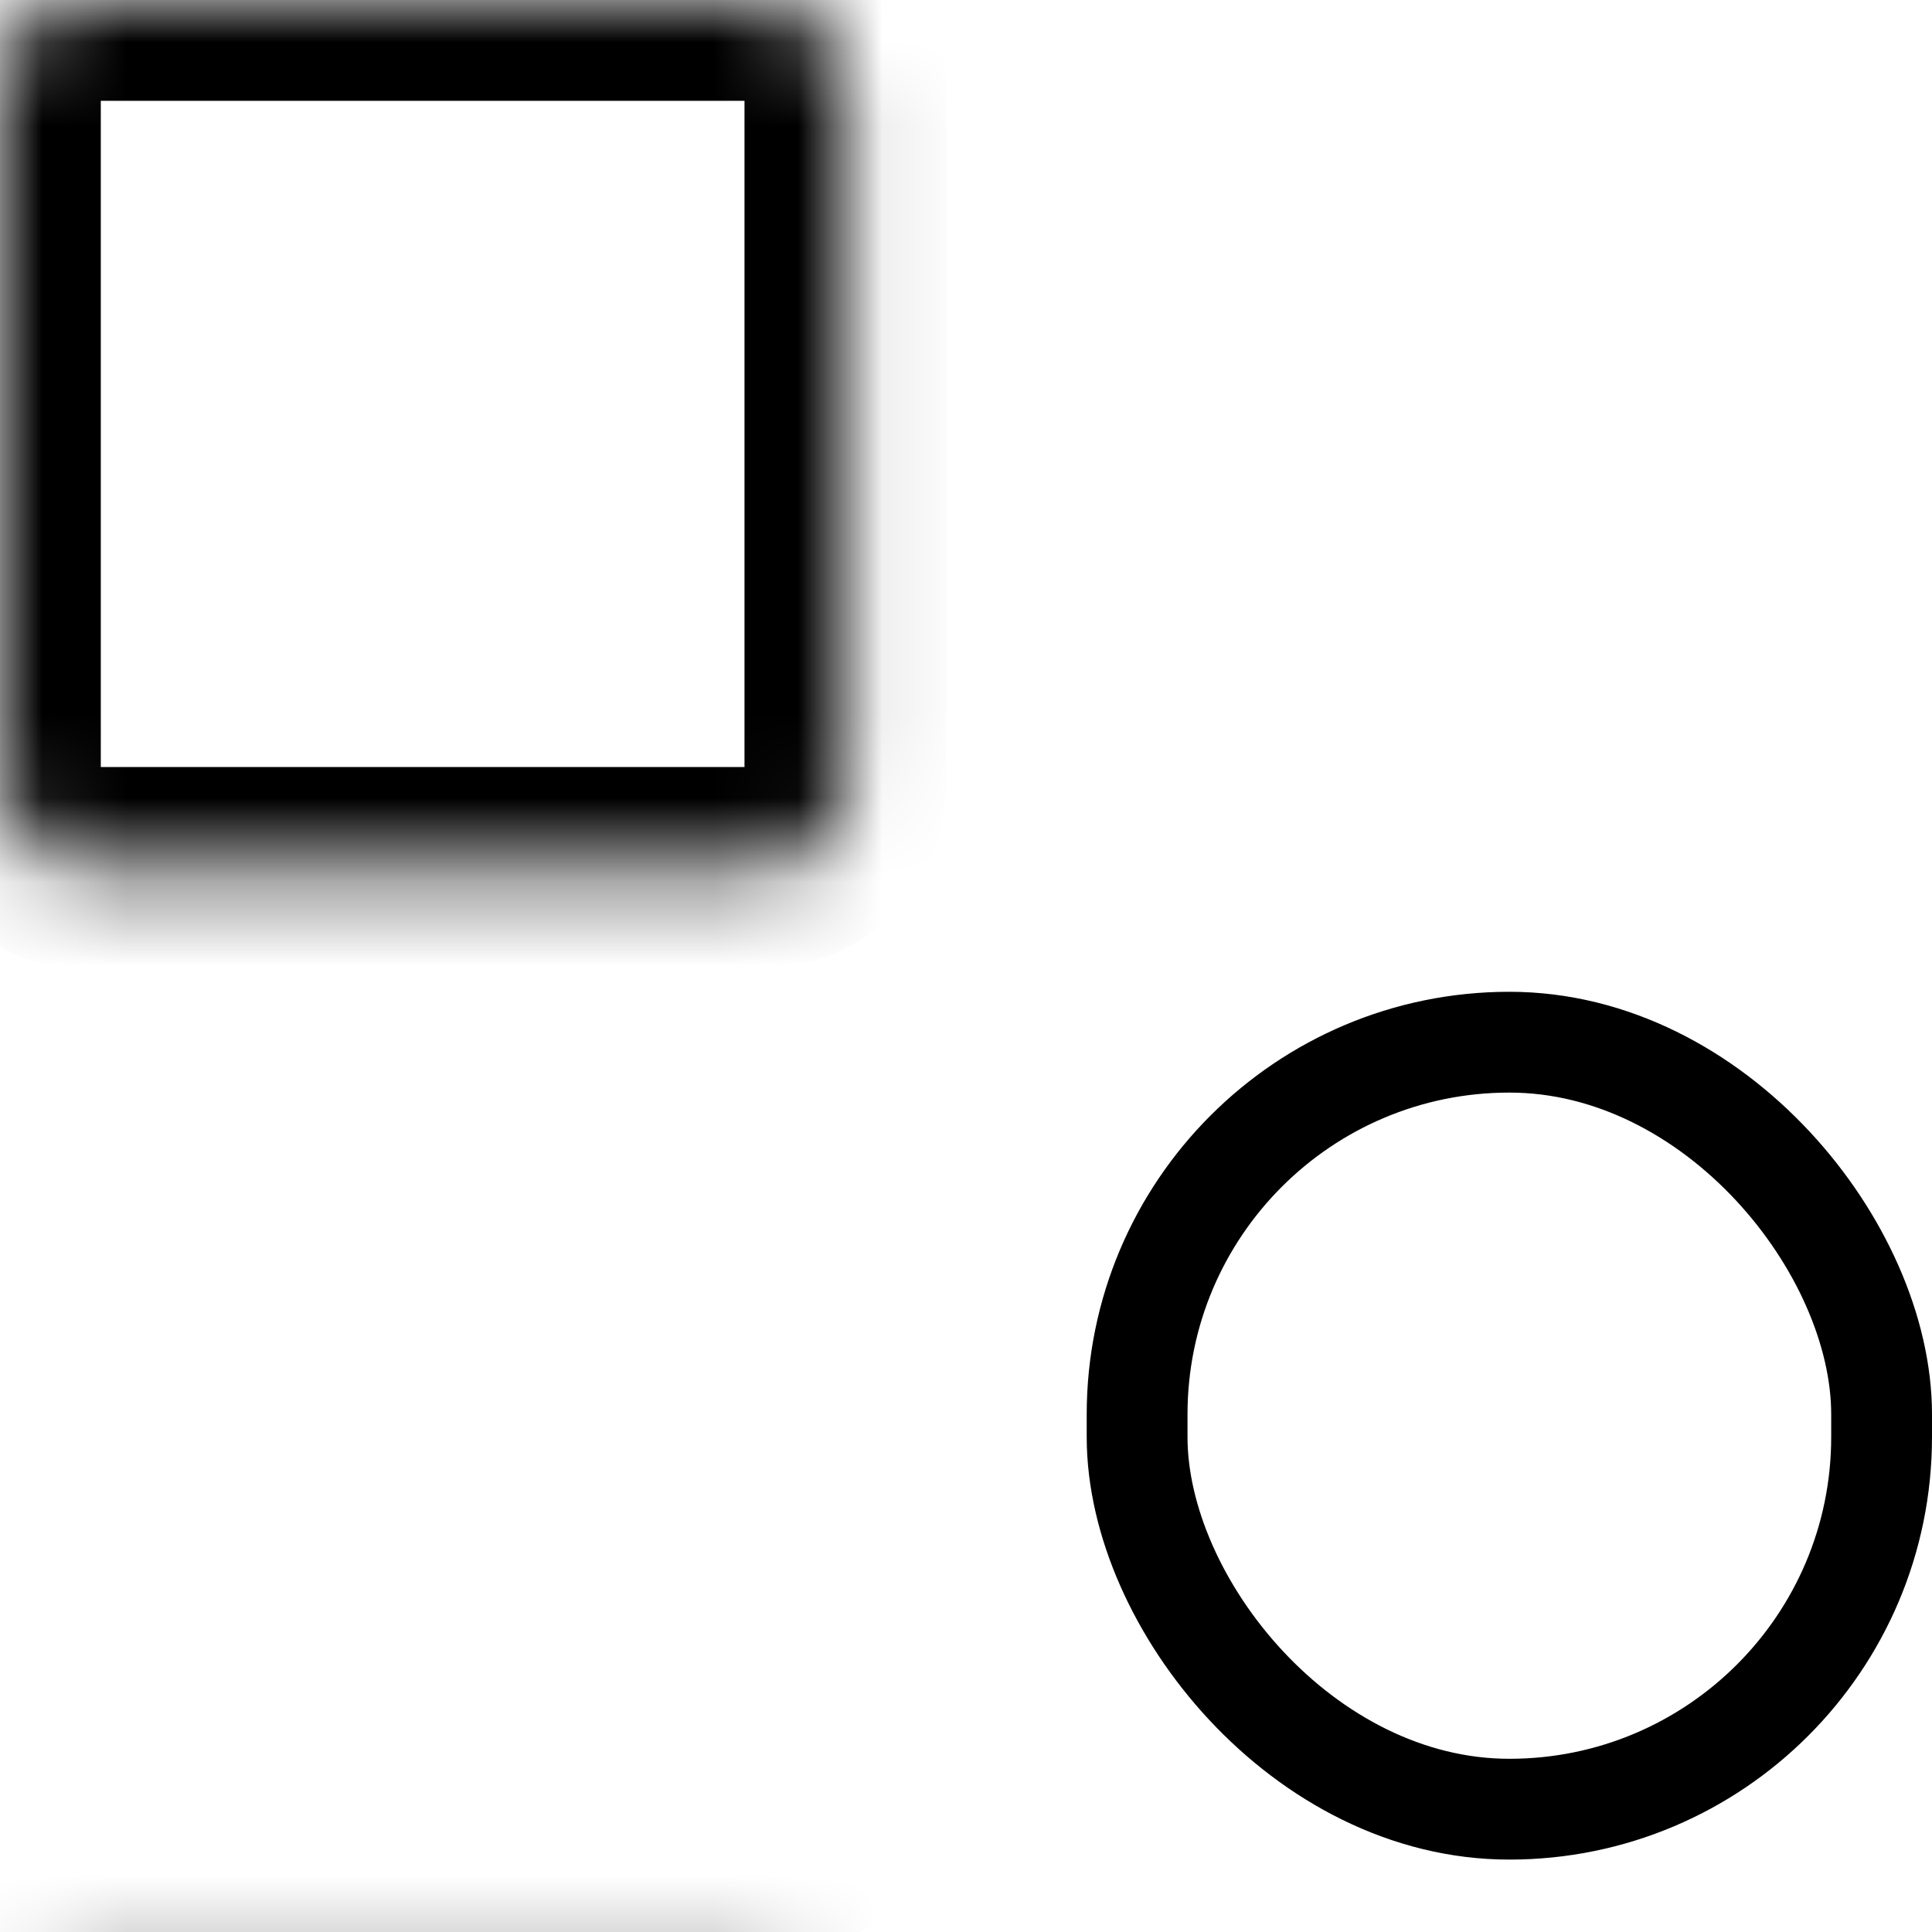 <svg width="23" height="23" viewBox="0 0 23 23" fill="none" xmlns="http://www.w3.org/2000/svg"><mask id="a" fill="#fff"><rect width="10.063" height="10.331" rx="1"/></mask><rect width="10.063" height="10.331" rx="1" stroke="#000" stroke-width="2.4" mask="url(#a)"/><mask id="b" fill="#fff"><rect y="11.807" width="10.063" height="10.331" rx="1"/></mask><rect y="11.807" width="10.063" height="10.331" rx="1" stroke="#000" stroke-width="2.4" mask="url(#b)"/><mask id="c" fill="#fff"><rect x="12.938" width="10.063" height="10.331" rx="1"/></mask><rect x="12.938" width="10.063" height="10.331" rx="1" stroke="#000" stroke-width="2.4" mask="url(#c)"/><rect x="13.537" y="12.407" width="8.863" height="9.131" rx="4.431" stroke="#000" stroke-width="1.2"/></svg>
